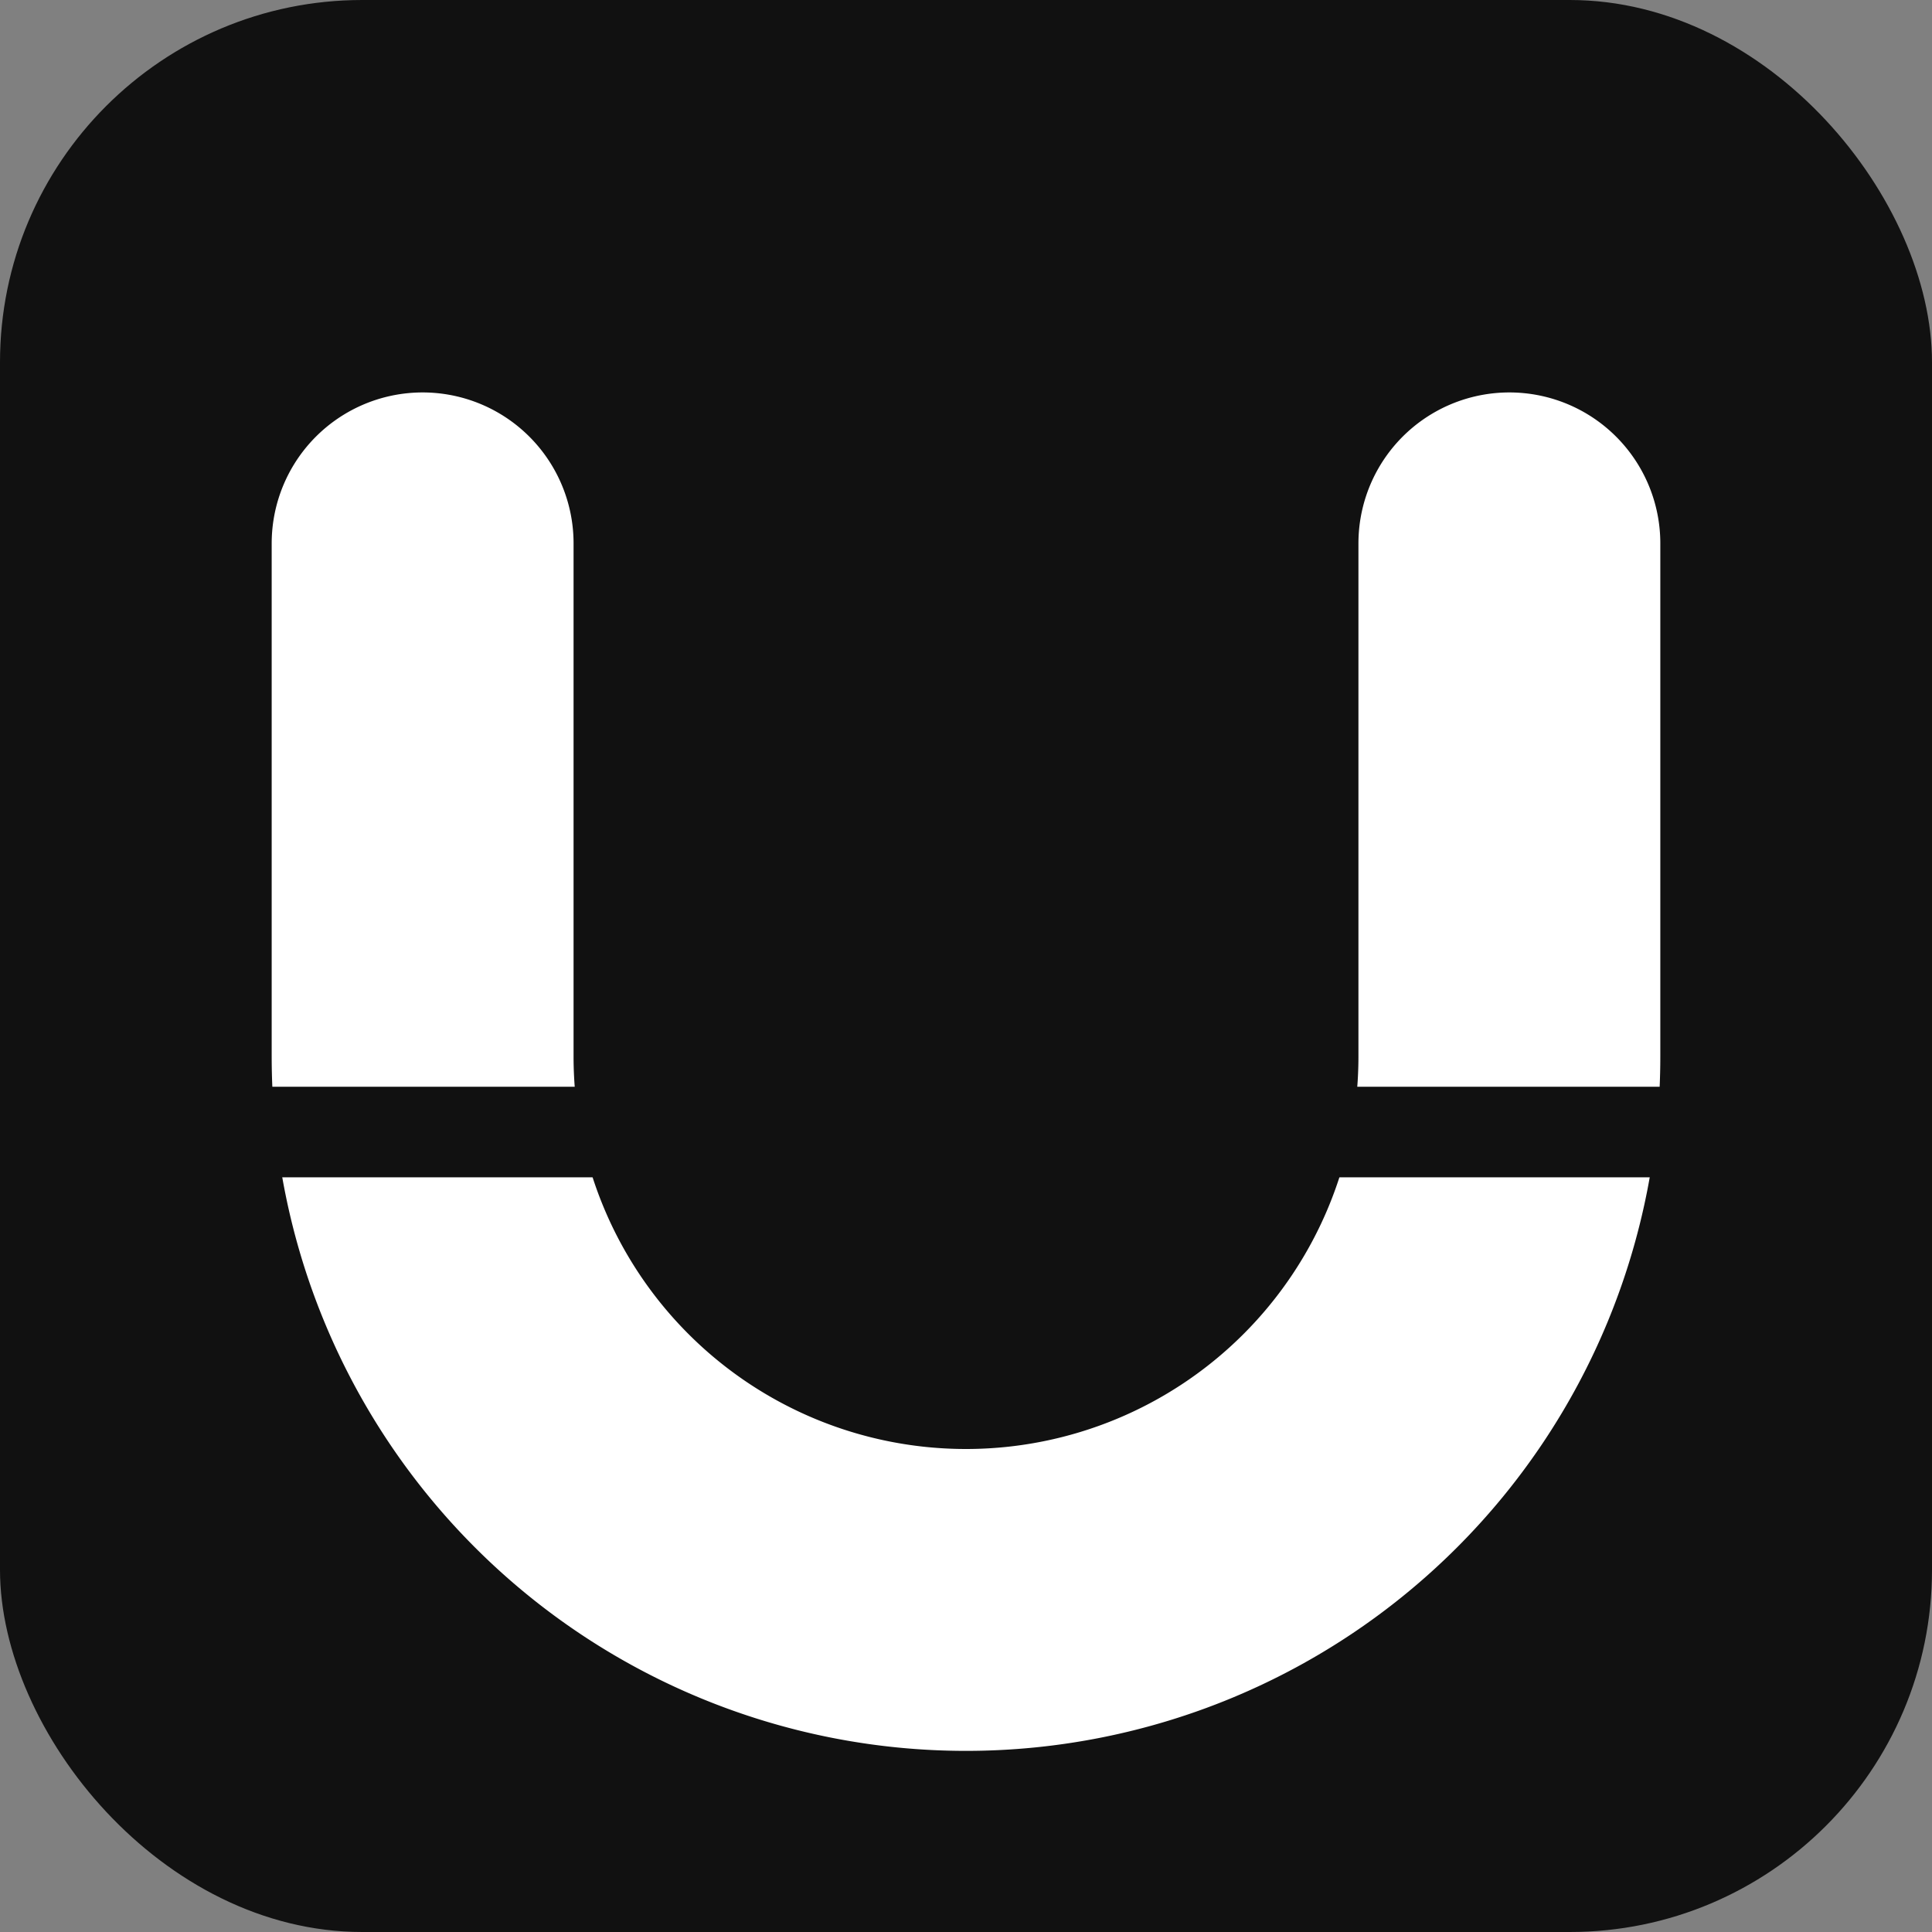 <svg xmlns="http://www.w3.org/2000/svg" width="64" height="64" viewBox="0 0 64 64">
  <rect x="0" y="0" width="64" height="64" fill="#808080" stroke="none"/>
  <rect width="64" height="64" rx="12" fill="#111"></rect>
  <!-- Thicker, larger U -->
  <path d="M14 18 v17 a18 18 0 0 0 36 0 v-17" stroke="#fff" stroke-width="10" fill="none" stroke-linecap="round"></path>
  <!-- Thin black cut line all the way across -->
  <rect x="8" y="36" width="48" height="3" fill="#111"></rect>
</svg>
